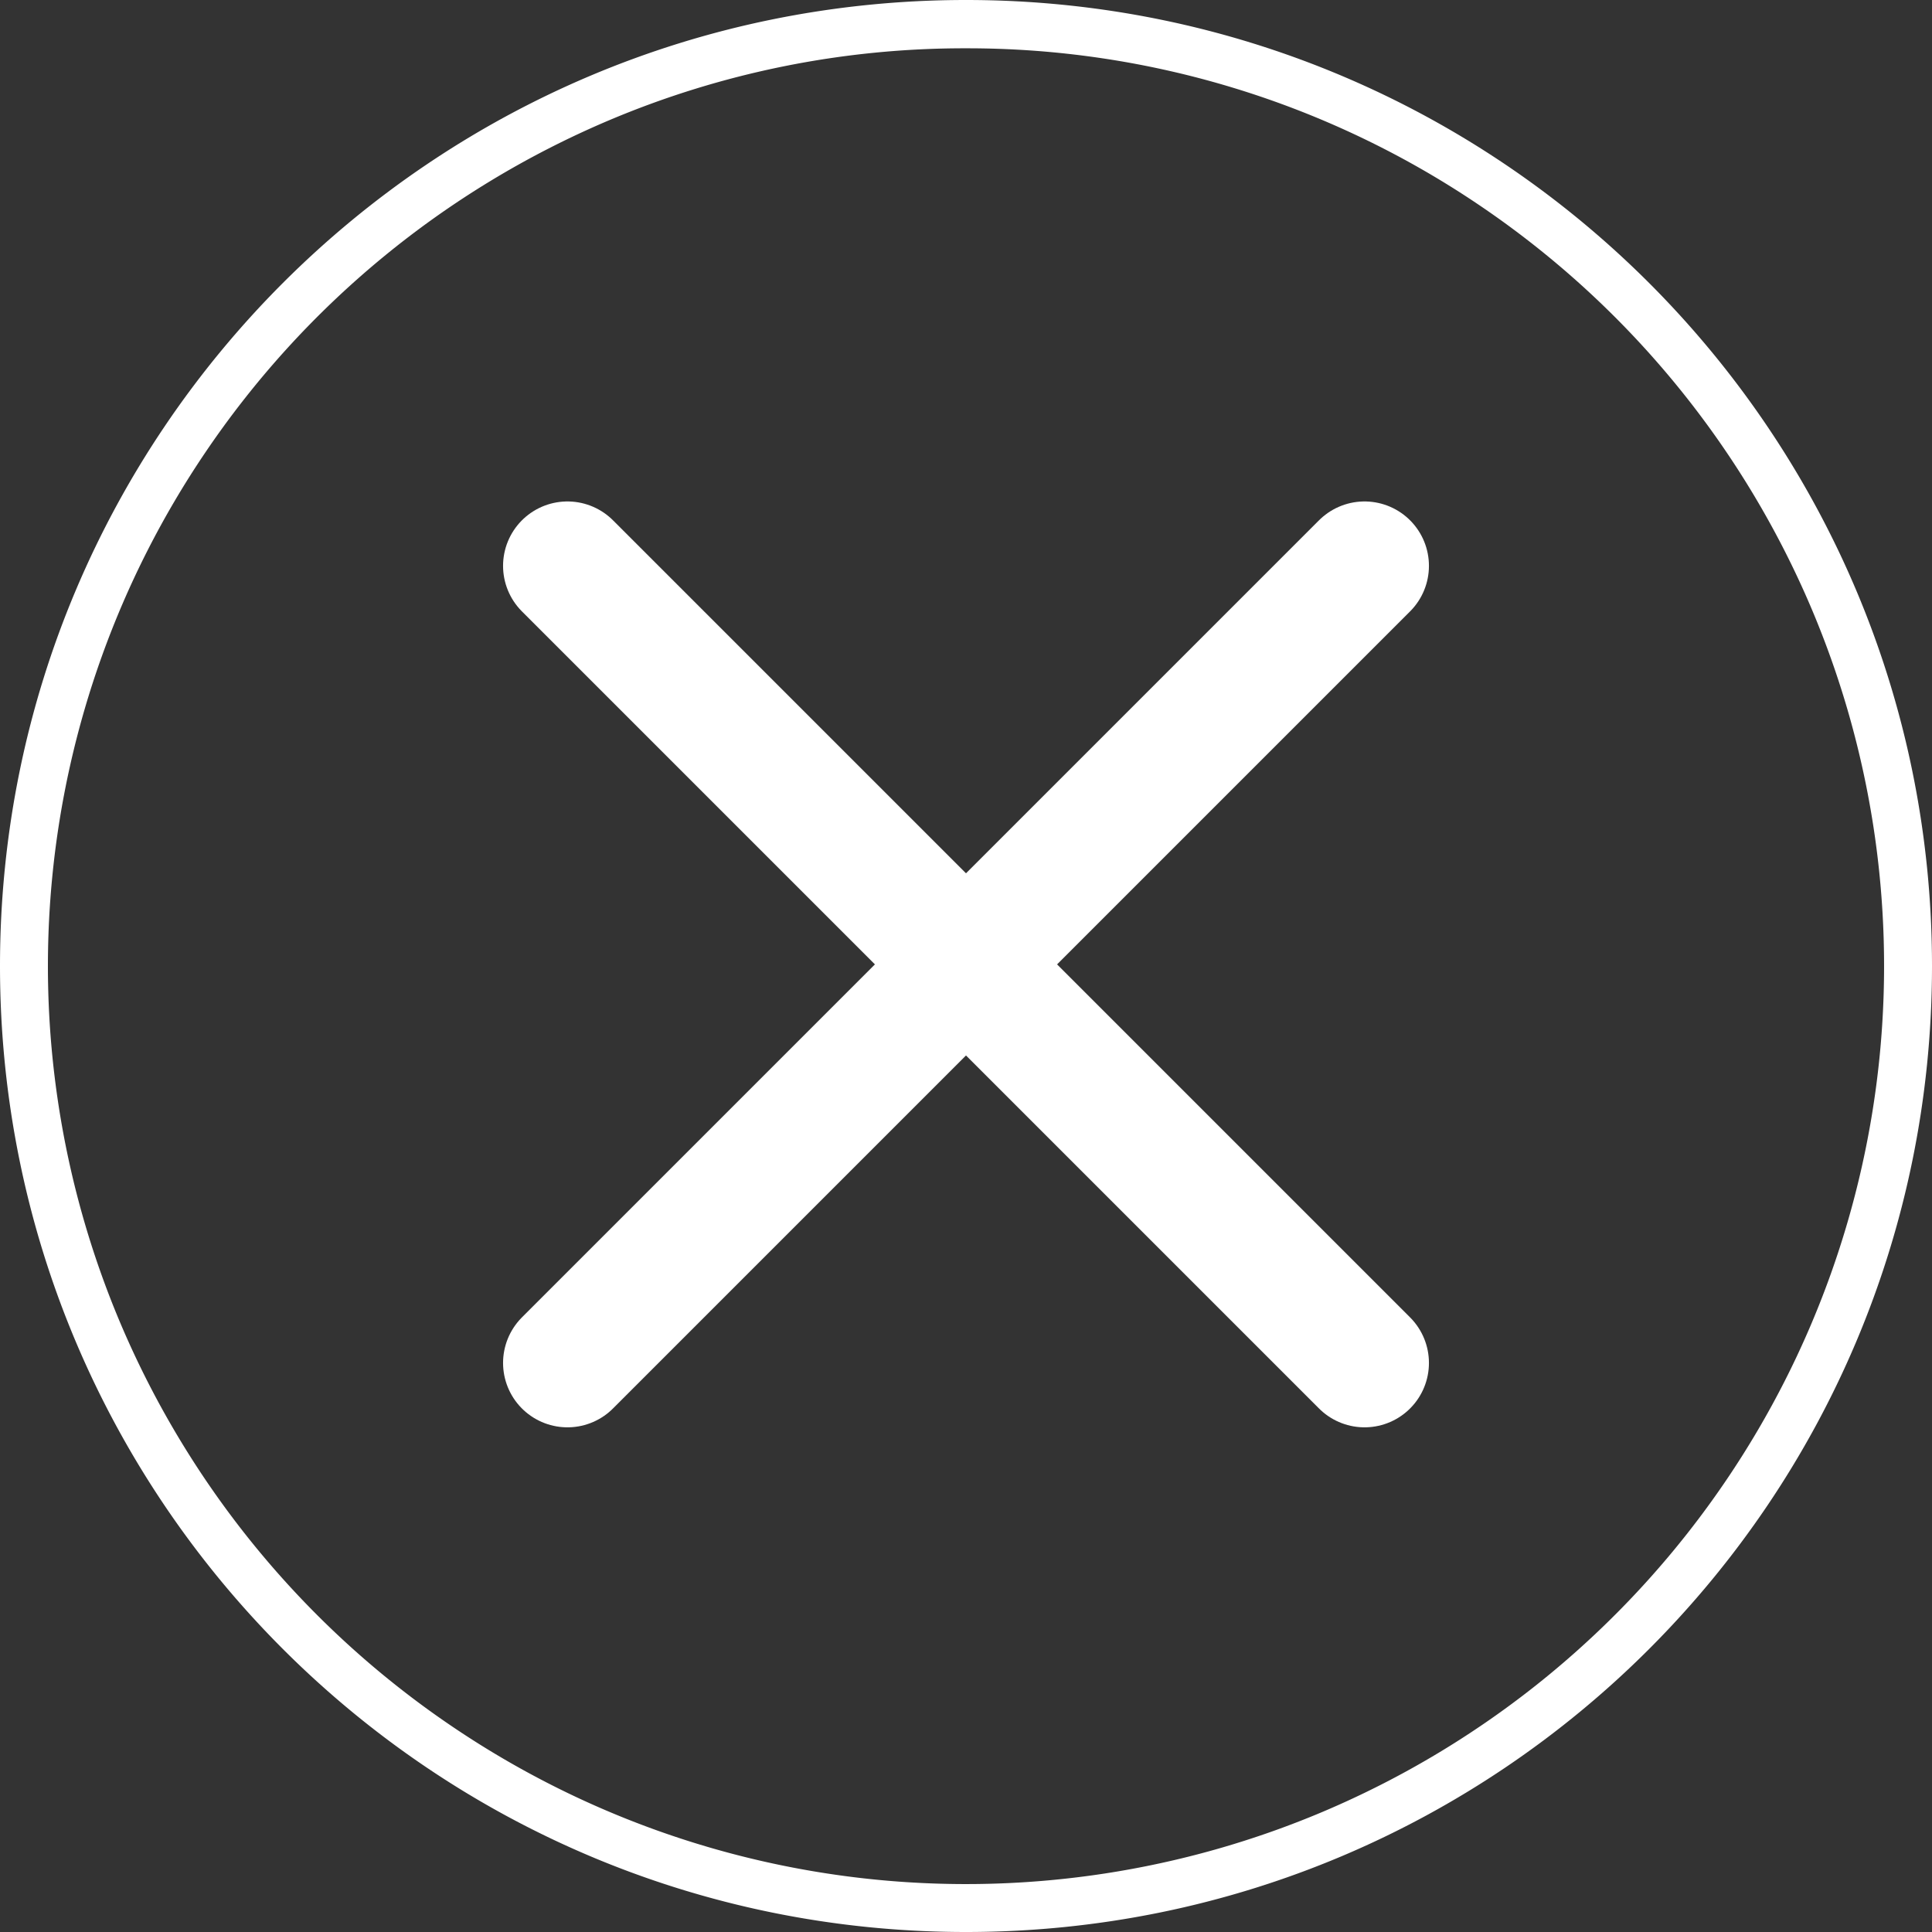 <svg id="Layer_1" data-name="Layer 1" xmlns="http://www.w3.org/2000/svg" viewBox="0 0 1200 1200"><rect x="0" y="0" width="1200" height="1200" fill="#333333" stroke="none"/><defs><style>.cls-1{fill:#fff;}.cls-2{fill:none;stroke:#fff;stroke-linecap:round;stroke-miterlimit:10;stroke-width:80px;}</style></defs><title>audio-close-white</title><path class="cls-1" d="M600,31a567.2,567.2,0,0,1,318.67,97.33,571.75,571.75,0,0,1,206.55,250.81,569.21,569.21,0,0,1-52.55,540.53,571.75,571.75,0,0,1-250.81,206.55,569.21,569.21,0,0,1-540.53-52.55A571.75,571.75,0,0,1,74.78,822.86a569.21,569.21,0,0,1,52.55-540.53A571.75,571.75,0,0,1,378.14,75.78,566.4,566.4,0,0,1,600,31m0-30C268.63,1,0,269.63,0,601s268.63,600,600,600,600-268.63,600-600S931.37,1,600,1Z" transform="translate(0 -1)"/><line class="cls-2" x1="352.46" y1="846.54" x2="847.54" y2="351.46"/><line class="cls-2" x1="352.46" y1="351.46" x2="847.54" y2="846.54"/></svg>